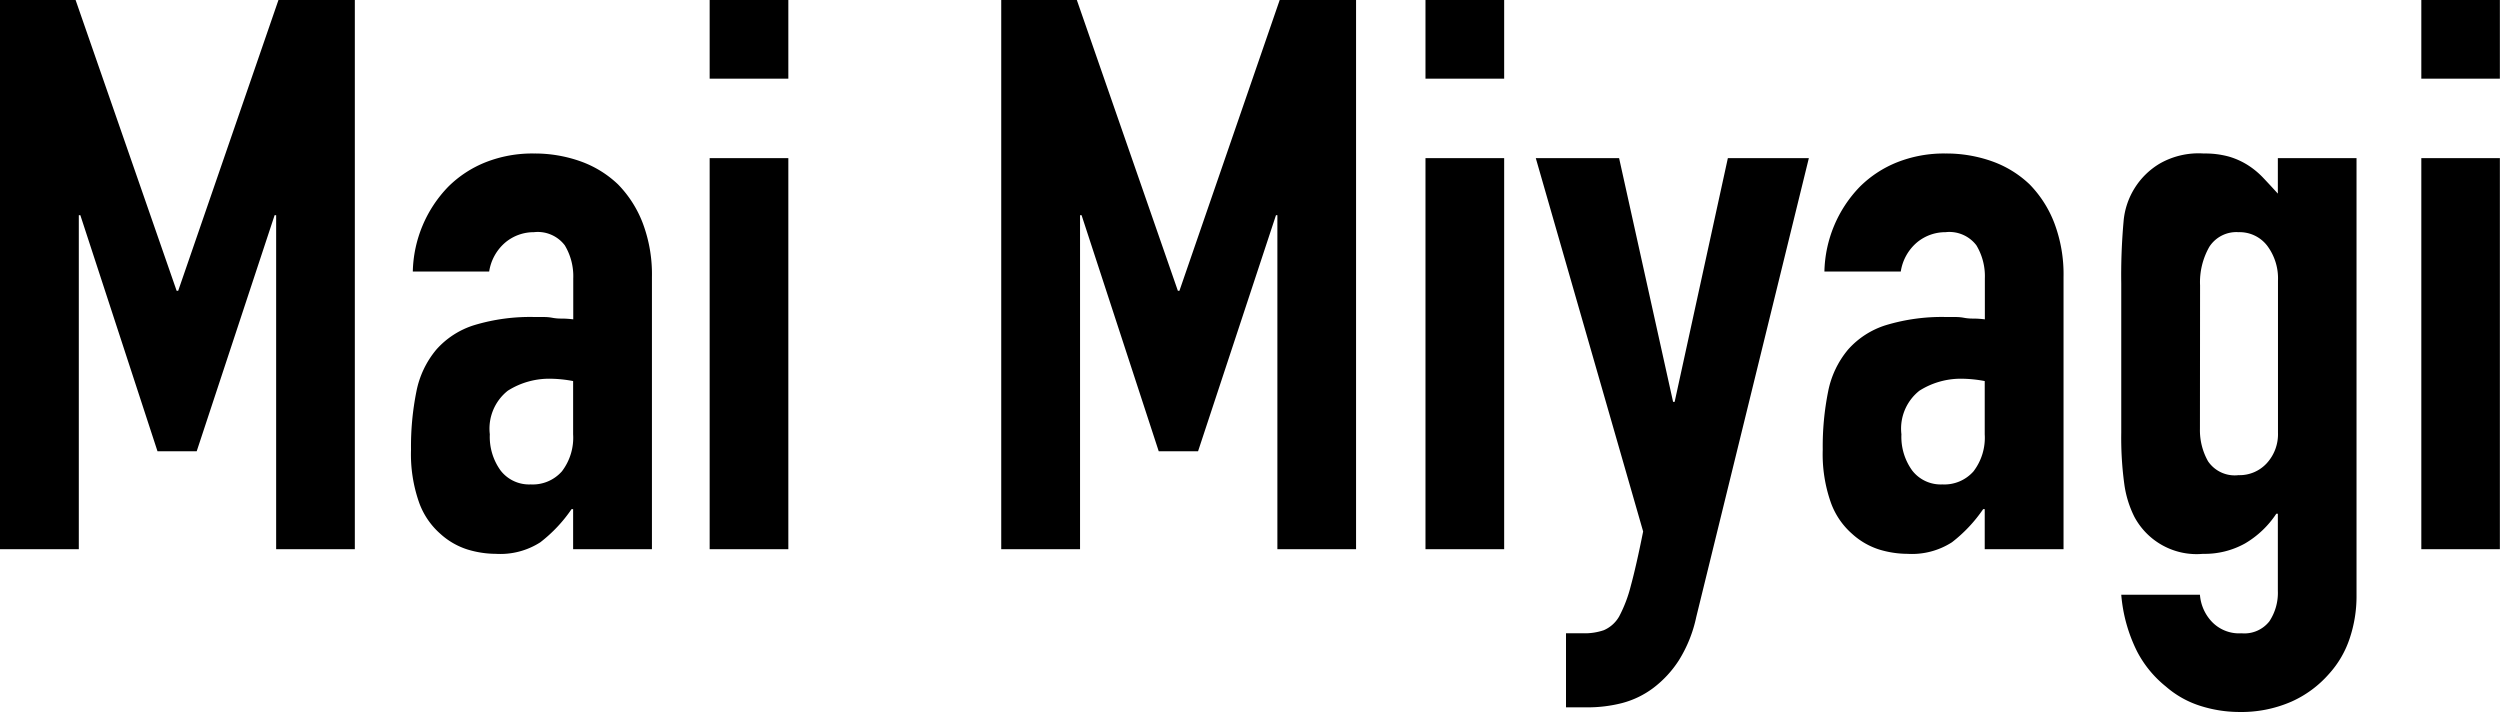 <svg xmlns="http://www.w3.org/2000/svg" width="97.23" height="27.69" viewBox="0 0 97.23 27.69">
  <path id="パス_1096" data-name="パス 1096" d="M-48.525,0V-21.36h2.94l3.93,11.31h.06l3.9-11.31h2.97V0h-3.06V-12.99h-.06l-3.03,9.18H-42.4l-3-9.18h-.06V0Zm22.29,0V-1.56h-.06A5.643,5.643,0,0,1-27.51-.27a2.877,2.877,0,0,1-1.725.45A3.829,3.829,0,0,1-30.33.015,2.837,2.837,0,0,1-31.4-.6a2.933,2.933,0,0,1-.825-1.215,5.653,5.653,0,0,1-.315-2.055,10.847,10.847,0,0,1,.21-2.265,3.616,3.616,0,0,1,.78-1.635,3.262,3.262,0,0,1,1.47-.945A7.51,7.51,0,0,1-27.7-9.03h.33a1.686,1.686,0,0,1,.33.03,1.863,1.863,0,0,0,.36.03,3.639,3.639,0,0,1,.45.03v-1.59a2.331,2.331,0,0,0-.33-1.29,1.32,1.32,0,0,0-1.2-.51,1.728,1.728,0,0,0-1.1.39A1.851,1.851,0,0,0-29.5-10.8h-2.97a4.892,4.892,0,0,1,1.38-3.3,4.343,4.343,0,0,1,1.44-.945,4.934,4.934,0,0,1,1.89-.345,5.312,5.312,0,0,1,1.8.3,4.11,4.11,0,0,1,1.47.9,4.4,4.4,0,0,1,.96,1.5,5.631,5.631,0,0,1,.36,2.1V0Zm0-6.54a5.021,5.021,0,0,0-.84-.09,3.009,3.009,0,0,0-1.7.465,1.88,1.88,0,0,0-.7,1.695,2.232,2.232,0,0,0,.42,1.41,1.4,1.4,0,0,0,1.17.54,1.511,1.511,0,0,0,1.215-.51,2.154,2.154,0,0,0,.435-1.44ZM-20.925,0V-15.21h3.06V0Zm0-18.3v-3.06h3.06v3.06ZM-9.585,0V-21.36h2.94l3.93,11.31h.06l3.9-11.31h2.97V0H1.155V-12.99H1.1l-3.03,9.18h-1.53l-3-9.18h-.06V0Zm16.5,0V-15.21h3.06V0Zm0-18.3v-3.06h3.06v3.06Zm4.29,3.09h3.24l2.1,9.48h.06l2.07-9.48h3.15L17.445,2.64a5.213,5.213,0,0,1-.675,1.68,4.178,4.178,0,0,1-1,1.08,3.5,3.5,0,0,1-1.215.585,5.365,5.365,0,0,1-1.335.165h-.84V3.27h.69a2.284,2.284,0,0,0,.78-.12,1.26,1.26,0,0,0,.6-.54,5.276,5.276,0,0,0,.45-1.185q.21-.765.48-2.115ZM28.665,0V-1.56h-.06A5.643,5.643,0,0,1,27.39-.27a2.877,2.877,0,0,1-1.725.45A3.829,3.829,0,0,1,24.57.015,2.837,2.837,0,0,1,23.505-.6a2.933,2.933,0,0,1-.825-1.215,5.653,5.653,0,0,1-.315-2.055,10.847,10.847,0,0,1,.21-2.265,3.616,3.616,0,0,1,.78-1.635,3.262,3.262,0,0,1,1.47-.945A7.51,7.51,0,0,1,27.2-9.03h.33a1.686,1.686,0,0,1,.33.03,1.863,1.863,0,0,0,.36.03,3.639,3.639,0,0,1,.45.03v-1.59a2.331,2.331,0,0,0-.33-1.29,1.32,1.32,0,0,0-1.2-.51,1.728,1.728,0,0,0-1.1.39A1.851,1.851,0,0,0,25.4-10.8h-2.97a4.892,4.892,0,0,1,1.38-3.3,4.343,4.343,0,0,1,1.44-.945,4.934,4.934,0,0,1,1.89-.345,5.312,5.312,0,0,1,1.8.3,4.11,4.11,0,0,1,1.47.9,4.4,4.4,0,0,1,.96,1.5,5.631,5.631,0,0,1,.36,2.1V0Zm0-6.54a5.021,5.021,0,0,0-.84-.09,3.009,3.009,0,0,0-1.7.465,1.88,1.88,0,0,0-.7,1.695,2.232,2.232,0,0,0,.42,1.41,1.4,1.4,0,0,0,1.17.54,1.511,1.511,0,0,0,1.215-.51,2.154,2.154,0,0,0,.435-1.44Zm8.37,8.31a1.712,1.712,0,0,0,.435,1.02,1.463,1.463,0,0,0,1.185.48,1.232,1.232,0,0,0,1.08-.465,2,2,0,0,0,.33-1.185v-3h-.06A3.7,3.7,0,0,1,38.79-.225,3.224,3.224,0,0,1,37.155.18a2.745,2.745,0,0,1-2.67-1.44,4.067,4.067,0,0,1-.39-1.26,13.308,13.308,0,0,1-.12-2.01v-5.79a23.454,23.454,0,0,1,.09-2.43A2.9,2.9,0,0,1,35.475-15a3.045,3.045,0,0,1,1.71-.39,3.463,3.463,0,0,1,.975.12,2.89,2.89,0,0,1,.735.33,3.162,3.162,0,0,1,.6.495q.27.285.57.615v-1.38h3.06V1.86a5.135,5.135,0,0,1-.255,1.575,3.86,3.86,0,0,1-.825,1.425A4.229,4.229,0,0,1,40.6,5.925a4.869,4.869,0,0,1-2.07.405,5.007,5.007,0,0,1-1.44-.225,3.771,3.771,0,0,1-1.38-.765A4.269,4.269,0,0,1,34.59,3.975a6.015,6.015,0,0,1-.615-2.205Zm0-6.45a2.455,2.455,0,0,0,.315,1.26,1.254,1.254,0,0,0,1.185.54,1.436,1.436,0,0,0,1.1-.465,1.666,1.666,0,0,0,.435-1.185v-5.91a2.118,2.118,0,0,0-.42-1.365,1.351,1.351,0,0,0-1.11-.525,1.249,1.249,0,0,0-1.14.57,2.776,2.776,0,0,0-.36,1.5ZM45.645,0V-15.21H48.7V0Zm0-18.3v-3.06H48.7v3.06Z" transform="translate(48.525 21.36)"/>
</svg>
